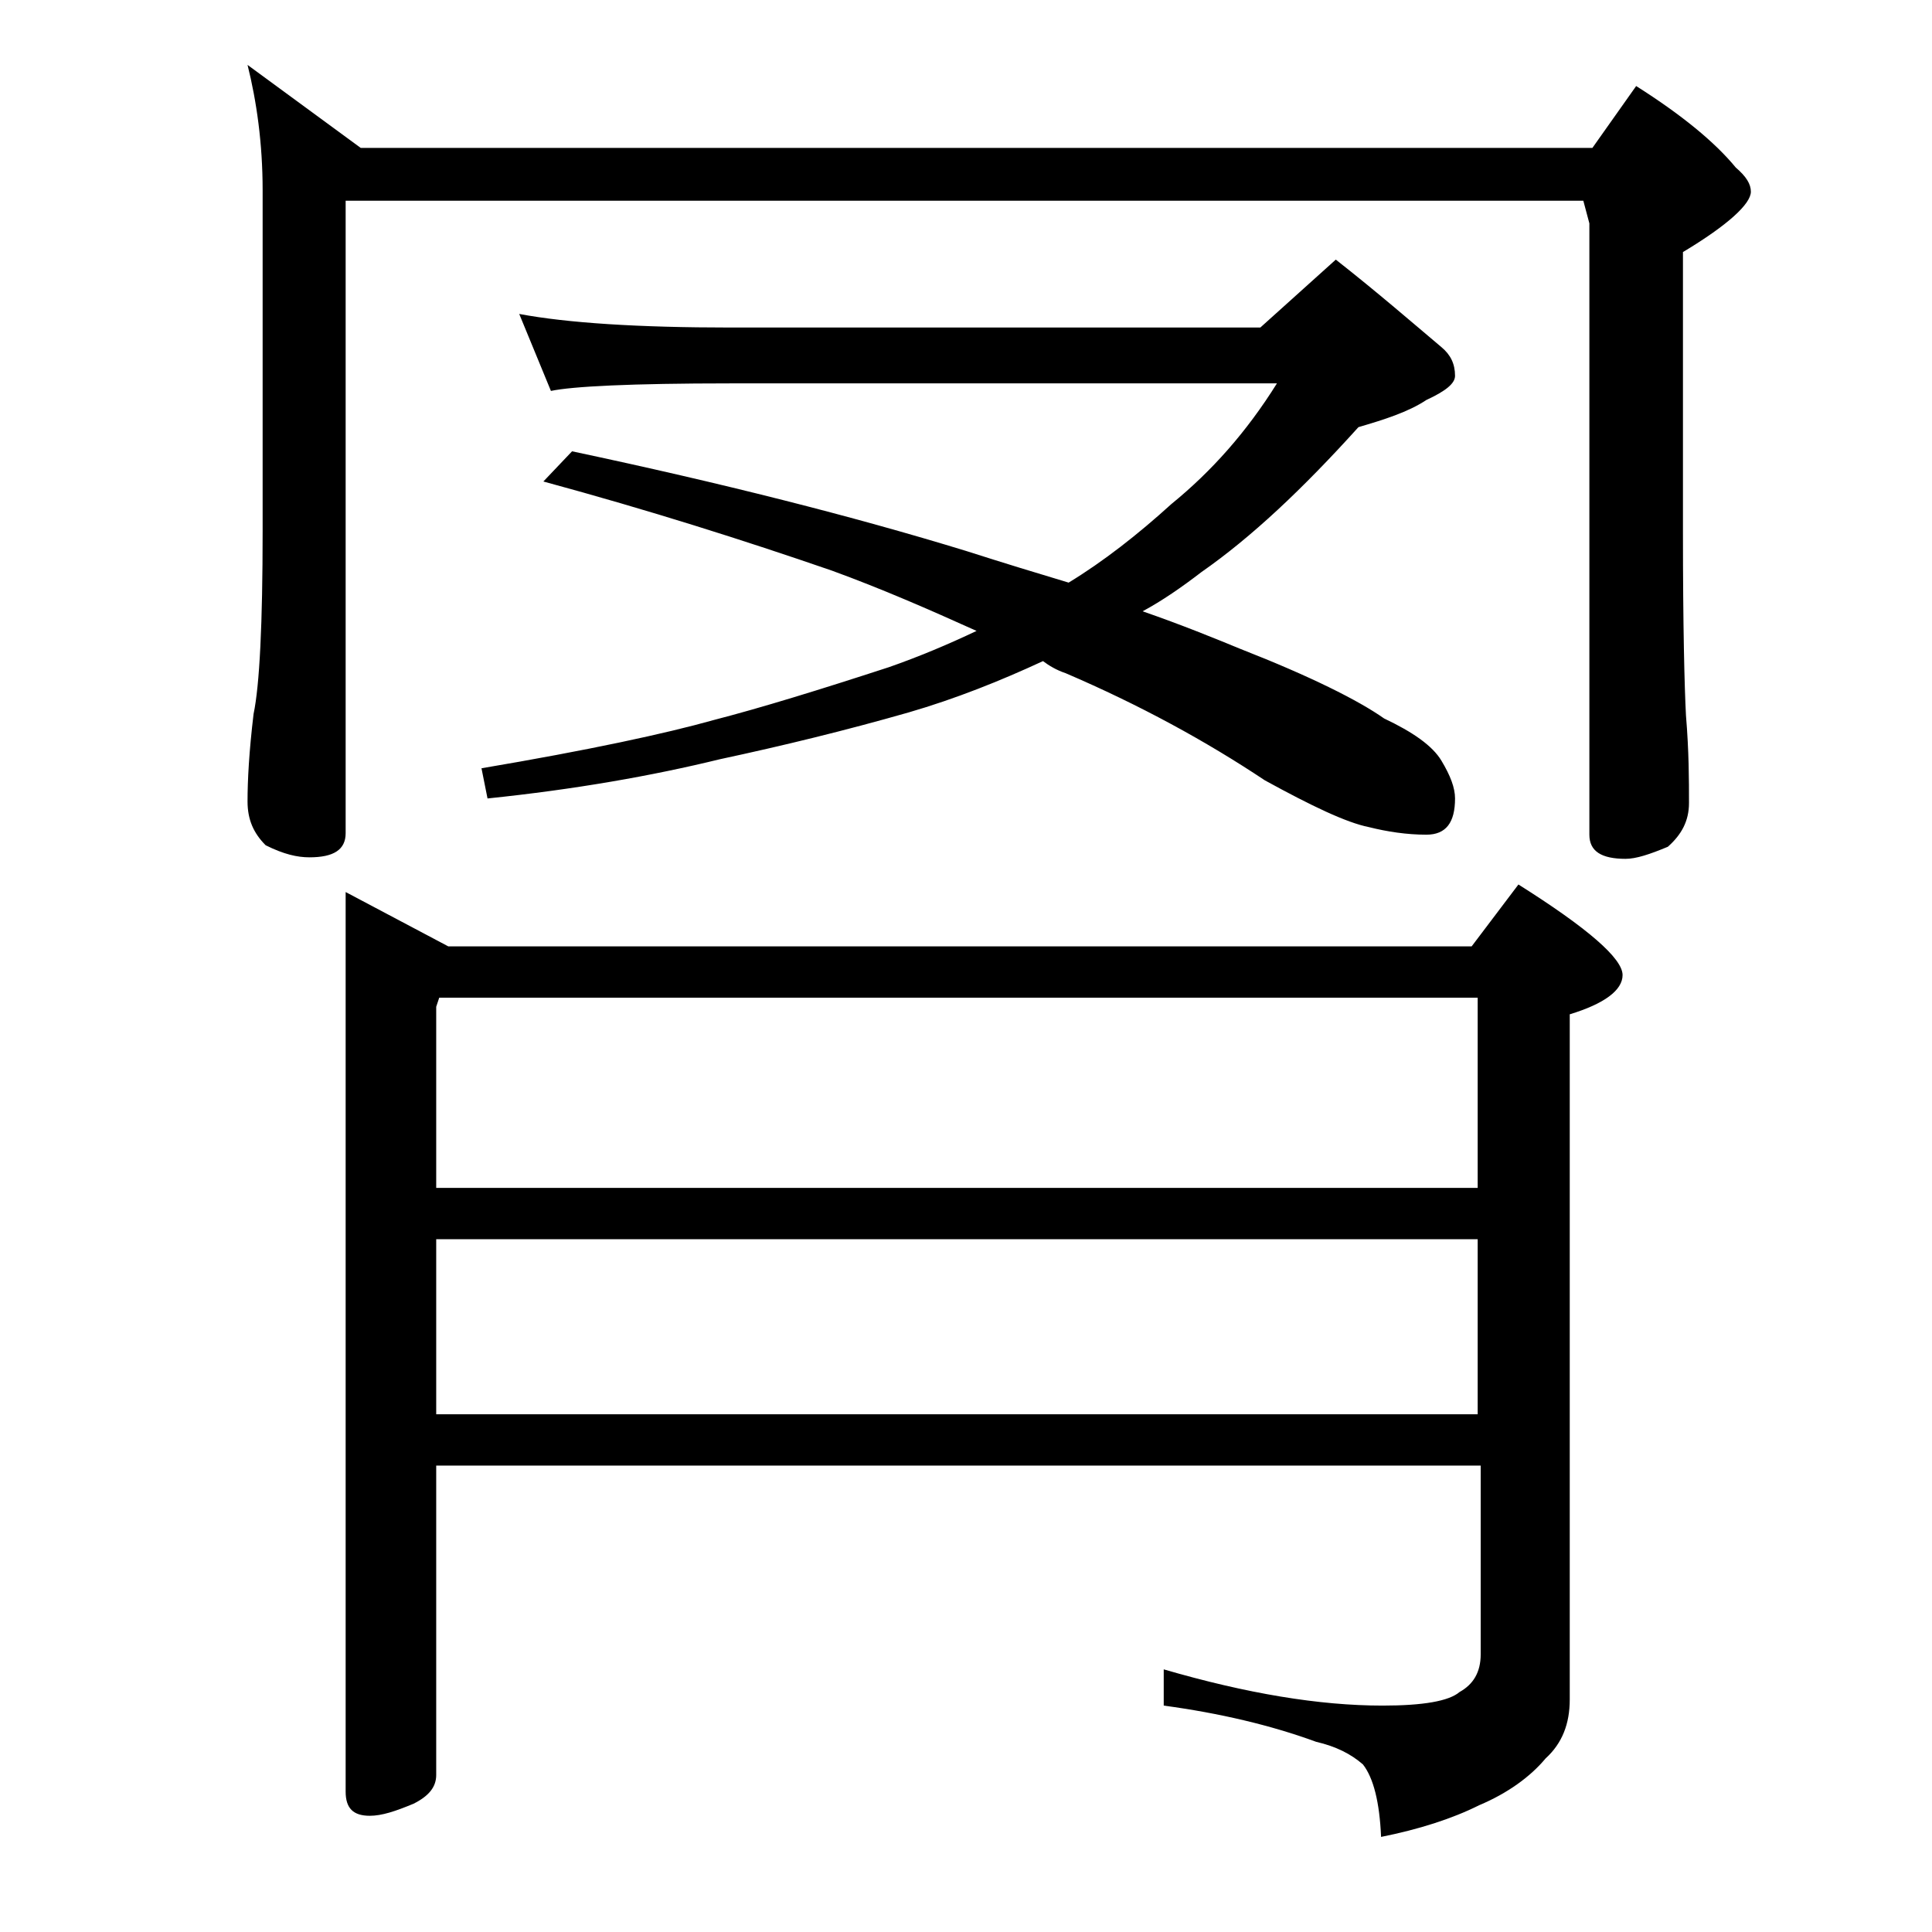 <?xml version="1.0" encoding="utf-8"?>
<!-- Generator: Adobe Illustrator 18.0.0, SVG Export Plug-In . SVG Version: 6.00 Build 0)  -->
<!DOCTYPE svg PUBLIC "-//W3C//DTD SVG 1.1//EN" "http://www.w3.org/Graphics/SVG/1.1/DTD/svg11.dtd">
<svg version="1.1" id="Layer_1" xmlns="http://www.w3.org/2000/svg" xmlns:xlink="http://www.w3.org/1999/xlink" x="0px" y="0px"
	 viewBox="0 0 128 128" enable-background="new 0 0 128 128" xml:space="preserve">
<path d="M16.4,4.3l7.5,5.5h81.6l2.9-4.1c3,1.9,5.2,3.7,6.6,5.4c0.7,0.6,1,1.1,1,1.6c0,0.8-1.5,2.2-4.5,4v18.6
	c0,6.2,0.1,10.2,0.2,12.1c0.2,2.4,0.2,4.3,0.2,5.8c0,1.2-0.5,2.1-1.4,2.9c-1.2,0.5-2.1,0.8-2.8,0.8c-1.6,0-2.4-0.5-2.4-1.6V14.8
	l-0.4-1.5H22.9v41.9c0,1.1-0.8,1.6-2.4,1.6c-0.8,0-1.7-0.2-2.9-0.8c-0.8-0.8-1.2-1.7-1.2-2.9c0-1.4,0.1-3.3,0.4-5.8
	c0.4-1.9,0.6-6,0.6-12.1V12.6C17.4,9.5,17,6.7,16.4,4.3z M97.9,97.1h-69v20.5c0,0.8-0.5,1.4-1.5,1.9c-1.2,0.5-2.1,0.8-2.9,0.8
	c-1.1,0-1.6-0.5-1.6-1.6V59.1l6.8,3.6h67.8l3.1-4.1c4.6,2.9,6.9,4.9,6.9,6c0,1-1.2,1.9-3.5,2.6v45.4c0,1.6-0.5,2.9-1.6,3.9
	c-1,1.2-2.5,2.3-4.4,3.1c-1.8,0.9-4,1.6-6.5,2.1c-0.1-2.3-0.5-3.9-1.2-4.8c-0.8-0.7-1.8-1.2-3.1-1.5c-3-1.1-6.4-1.9-10.1-2.4v-2.4
	c5.5,1.6,10.3,2.4,14.5,2.4c2.7,0,4.4-0.3,5.1-0.9c0.9-0.5,1.4-1.3,1.4-2.5V97.1z M29.1,66.1l-0.2,0.6v12h69V66.1H29.1z M97.9,82.1
	h-69v11.6h69V82.1z M34.4,20.8c3.2,0.6,7.9,0.9,14,0.9h35.1l5-4.5c2.8,2.2,5.1,4.2,7,5.8c0.6,0.5,0.9,1.1,0.9,1.9
	c0,0.5-0.6,1-1.9,1.6c-1.2,0.8-2.8,1.3-4.5,1.8c-3.7,4.1-7.1,7.3-10.4,9.6c-1.3,1-2.6,1.9-3.9,2.6c2.6,0.9,4.8,1.8,6.5,2.5
	c4.6,1.8,7.8,3.4,9.5,4.6c1.9,0.9,3.2,1.8,3.8,2.8c0.6,1,0.9,1.8,0.9,2.5c0,1.6-0.6,2.4-1.9,2.4c-1.3,0-2.6-0.2-3.8-0.5
	c-1.5-0.3-3.8-1.4-6.9-3.1c-3.9-2.6-8.3-5-13.2-7.1c-0.6-0.2-1.1-0.5-1.5-0.8c-2.8,1.3-5.8,2.5-8.9,3.4c-4.2,1.2-8.3,2.2-12.5,3.1
	c-4.5,1.1-9.6,2-15.4,2.6l-0.4-2c7.1-1.2,12.2-2.3,15.4-3.2c3.1-0.8,7-2,11.6-3.5c2-0.7,3.9-1.5,5.8-2.4c-3.1-1.4-6.3-2.8-9.6-4
	c-5.8-2-12.1-4-19.1-5.9l1.9-2c9.9,2.1,18.6,4.3,26.1,6.6c2.5,0.8,4.8,1.5,6.8,2.1c2.3-1.4,4.6-3.2,6.8-5.2c2.7-2.2,5-4.8,7-8H48.4
	c-6.6,0-10.5,0.2-11.9,0.5L34.4,20.8z"/>
</svg>
